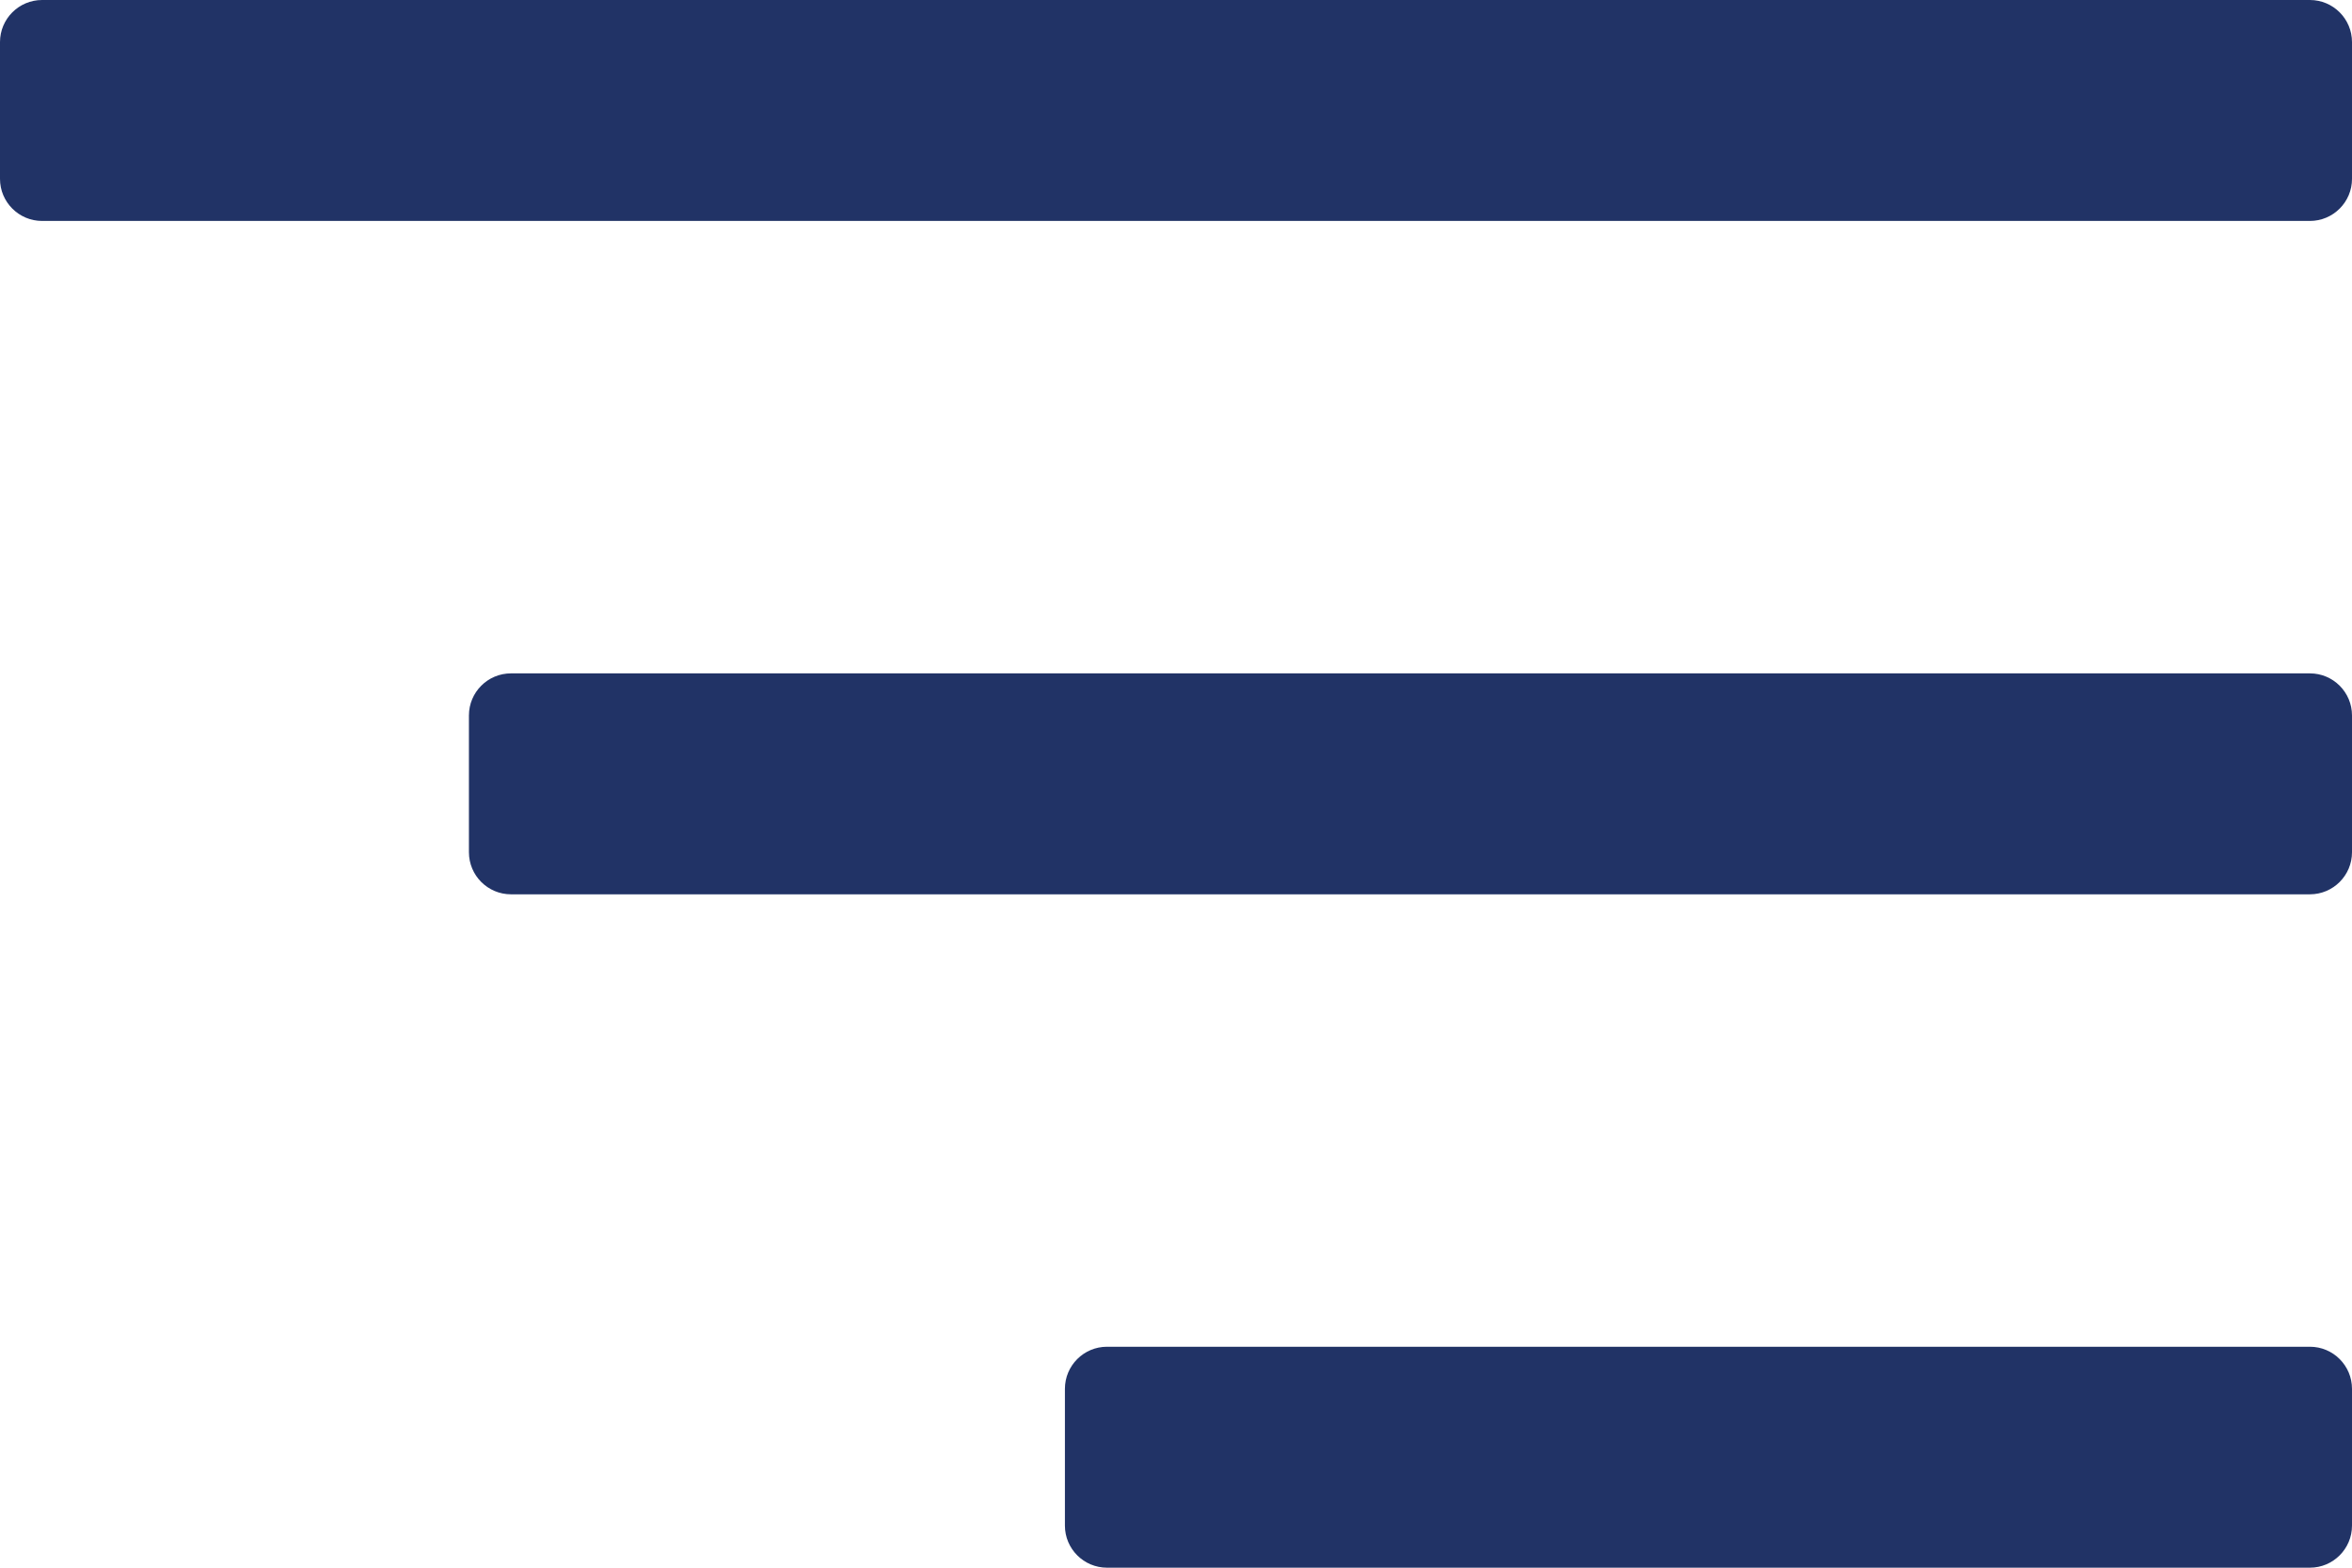 <svg xmlns="http://www.w3.org/2000/svg" width="48" height="32" viewBox="0 0 48 32" fill="none"><path d="M48 0.859C48 0.385 47.615 0 47.141 0H0.859C0.385 0 -1.15177e-06 0.385 -1.15177e-06 0.859V3.651C-1.15177e-06 4.125 0.385 4.51 0.859 4.51H47.141C47.615 4.51 48 4.125 48 3.651V0.859Z" fill="#213366"></path><path d="M48 14.604C48 14.13 47.615 13.745 47.141 13.745H10.429C9.954 13.745 9.57 14.13 9.57 14.604V17.396C9.57 17.87 9.954 18.255 10.429 18.255H47.141C47.615 18.255 48 17.87 48 17.396V14.604Z" fill="#213366"></path><path d="M48 28.349C48 27.875 47.615 27.49 47.141 27.49H22.592C22.118 27.49 21.733 27.875 21.733 28.349V31.141C21.733 31.615 22.118 32 22.592 32H47.141C47.615 32 48 31.615 48 31.141V28.349Z" fill="#213366"></path></svg>